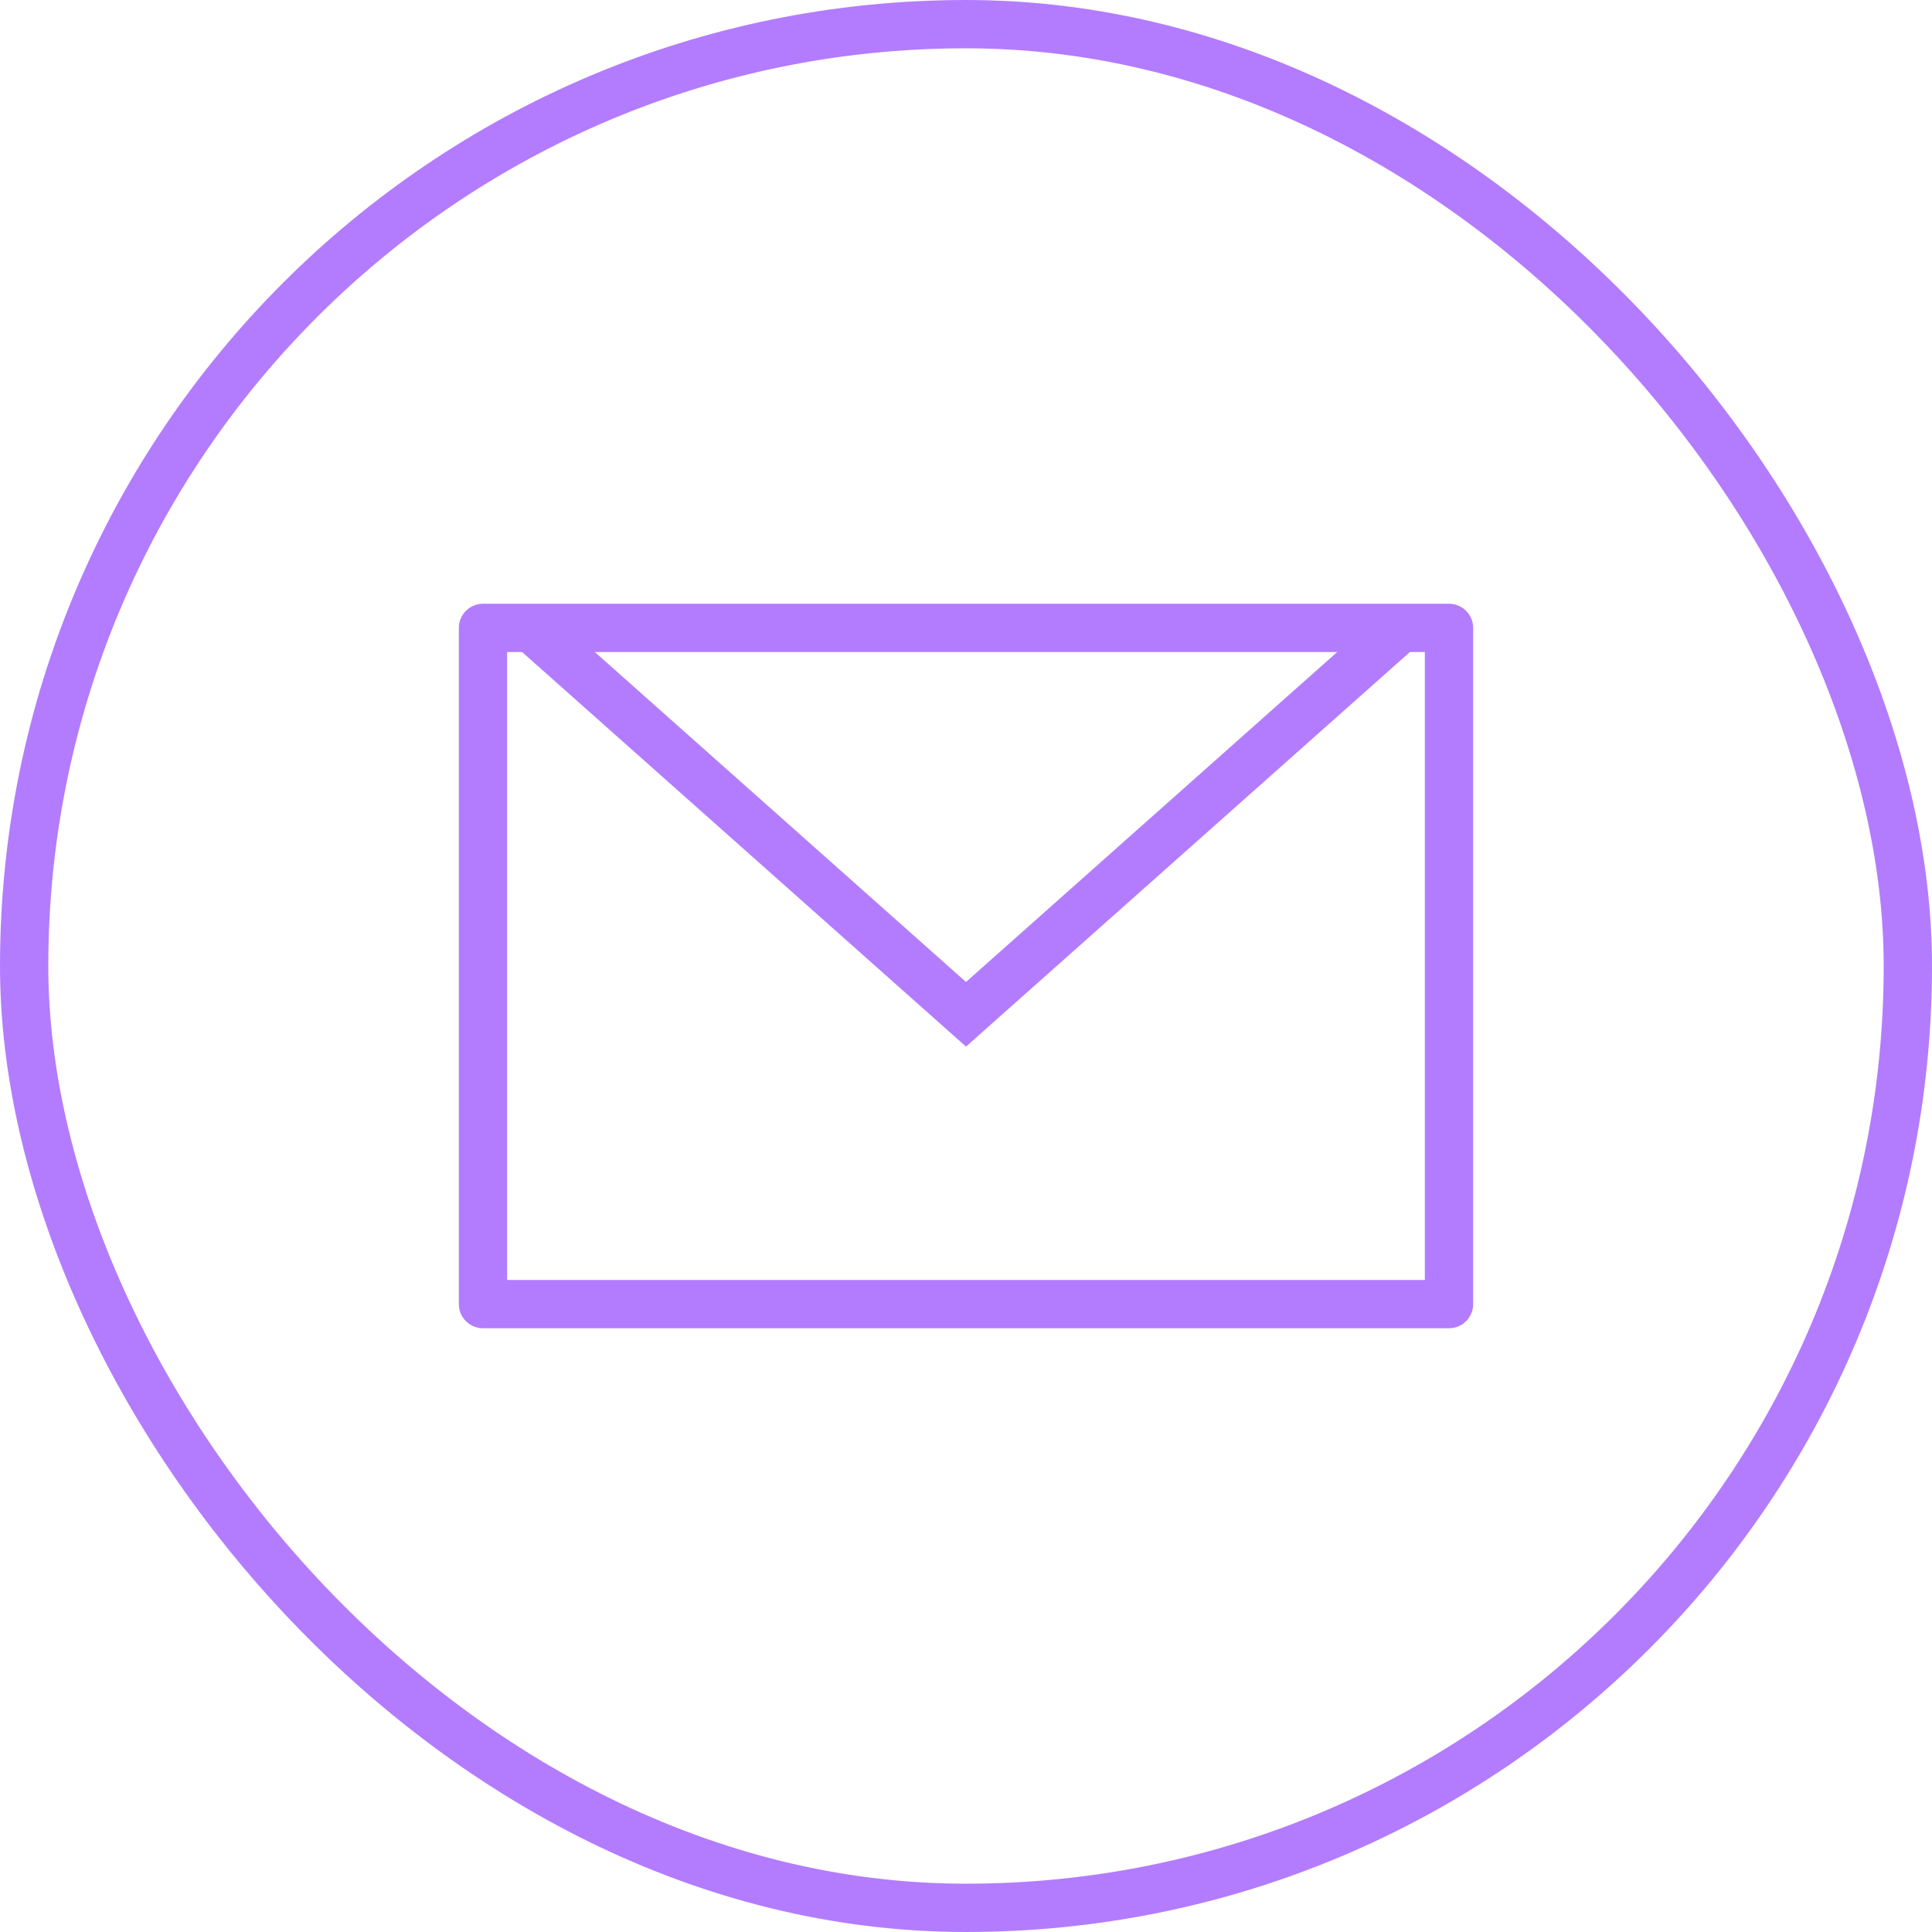 <?xml version="1.0" encoding="UTF-8"?>
<svg xmlns="http://www.w3.org/2000/svg" width="40" height="40" viewBox="0 0 40 40" fill="none">
  <g clip-path="url(#clip0_11358_17656)">
    <path d="M11 13L20 21L29 13" stroke="#B37CFE"></path>
    <rect x="10" y="13" width="20" height="14" stroke="#B37CFE" stroke-linecap="round" stroke-linejoin="round"></rect>
  </g>
  <rect x="0.5" y="0.5" width="39" height="39" rx="19.5" stroke="#B37CFE"></rect>
  <defs>
    <clipPath id="clip0_11358_17656">
      <rect width="40" height="40" rx="20" fill="white"></rect>
    </clipPath>
  </defs>
</svg>
